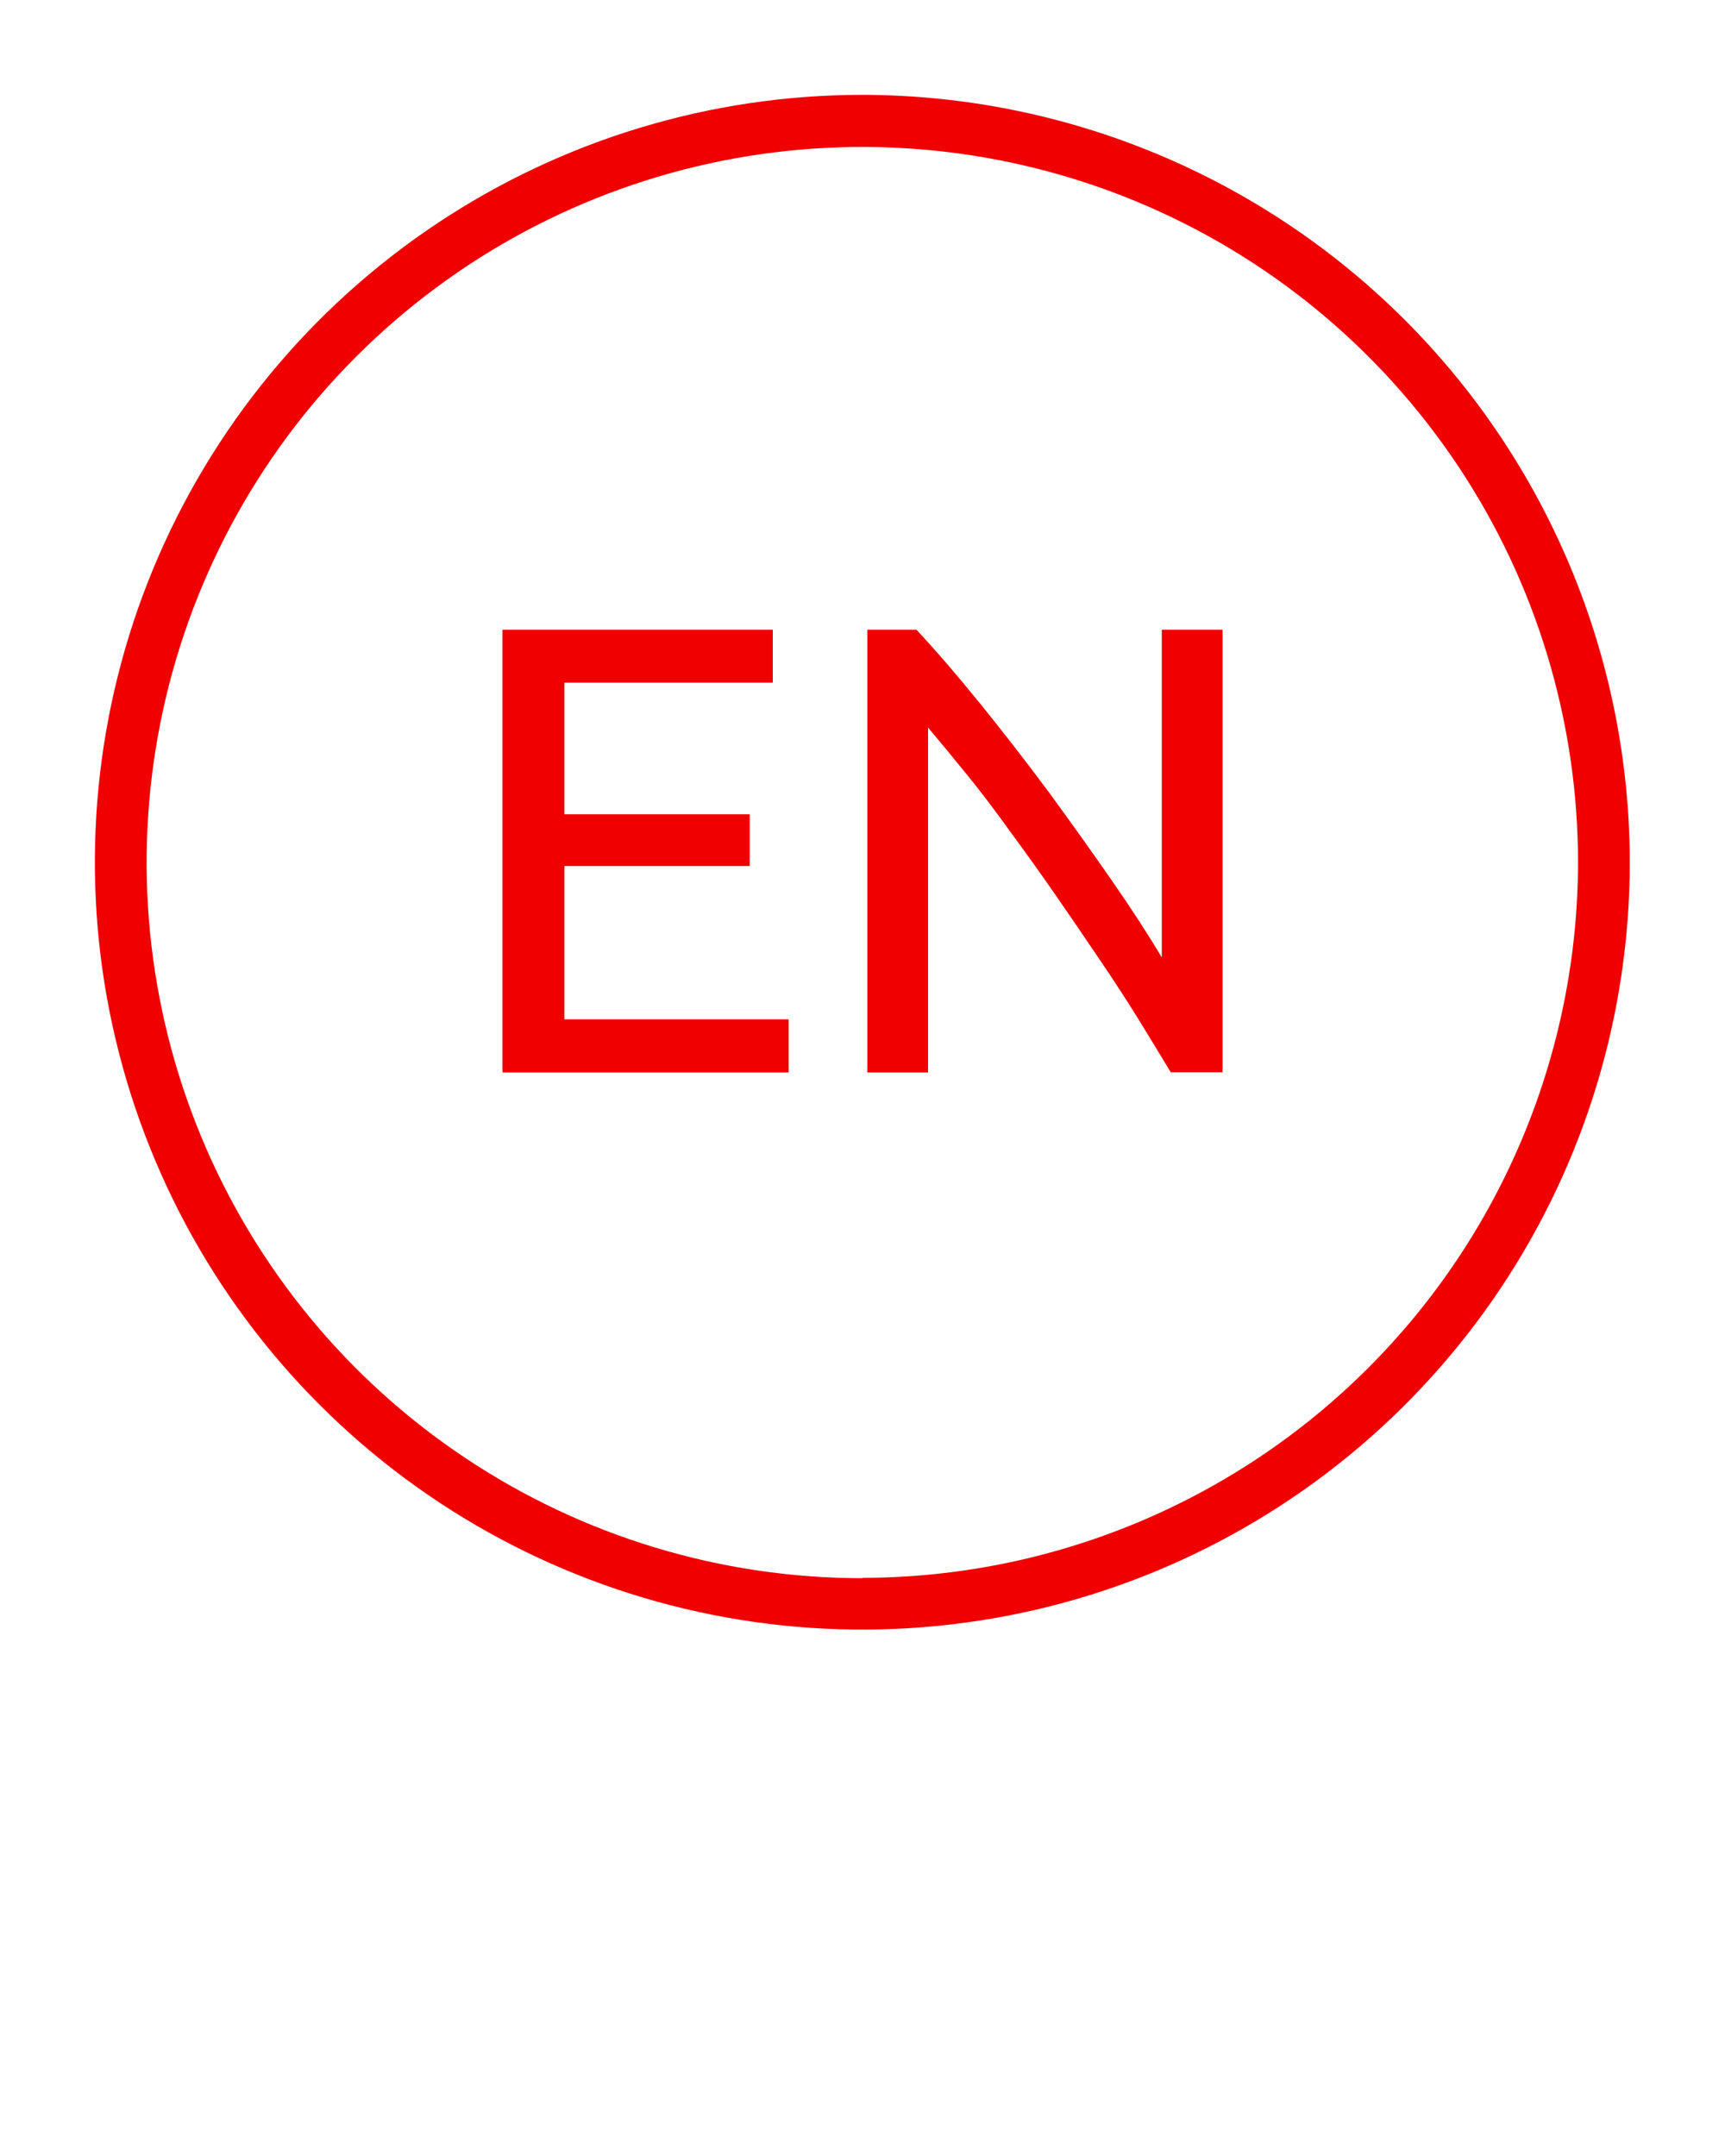 <?xml version="1.0" encoding="UTF-8"?> <svg xmlns="http://www.w3.org/2000/svg" width="100" height="125" viewBox="0 0 100 125" fill="none"> <path d="M50 5.5C41.201 5.498 32.599 8.105 25.281 12.992C17.964 17.879 12.26 24.826 8.89 32.955C5.521 41.084 4.638 50.029 6.353 58.66C8.068 67.29 12.303 75.219 18.524 81.442C24.744 87.665 32.671 91.905 41.301 93.623C49.931 95.342 58.876 94.463 67.006 91.097C75.137 87.732 82.086 82.031 86.977 74.716C91.867 67.4 94.478 58.799 94.48 50C94.469 38.205 89.78 26.895 81.442 18.552C73.103 10.21 61.795 5.516 50 5.5V5.5ZM50 91.5C41.794 91.502 33.772 89.071 26.948 84.513C20.124 79.956 14.804 73.477 11.662 65.897C8.52 58.316 7.696 49.974 9.295 41.925C10.894 33.877 14.844 26.483 20.645 20.679C26.446 14.875 33.838 10.922 41.886 9.319C49.934 7.716 58.276 8.536 65.858 11.674C73.44 14.813 79.921 20.129 84.482 26.951C89.043 33.773 91.478 41.794 91.48 50C91.464 60.996 87.089 71.538 79.313 79.313C71.538 87.089 60.996 91.464 50 91.48V91.5Z" fill="#F00000"></path> <path d="M32.72 50.21H43.46V47.21H32.72V39.58H44.8V36.51H29.13V62.18H45.72V59.1H32.72V50.21Z" fill="#F00000"></path> <path d="M67.35 55.51C66.557 54.177 65.587 52.683 64.44 51.03C63.293 49.377 62.073 47.667 60.78 45.9C59.487 44.16 58.177 42.47 56.85 40.83C55.523 39.19 54.283 37.75 53.13 36.51H50.28V62.18H53.8V42.18C54.467 42.973 55.22 43.887 56.06 44.92C56.9 45.953 57.74 47.06 58.58 48.24C59.447 49.413 60.317 50.63 61.19 51.89C62.063 53.15 62.91 54.39 63.73 55.61C64.543 56.803 65.3 57.967 66 59.1C66.7 60.233 67.323 61.257 67.87 62.17H70.87V36.51H67.35V55.51Z" fill="#F00000"></path> </svg> 